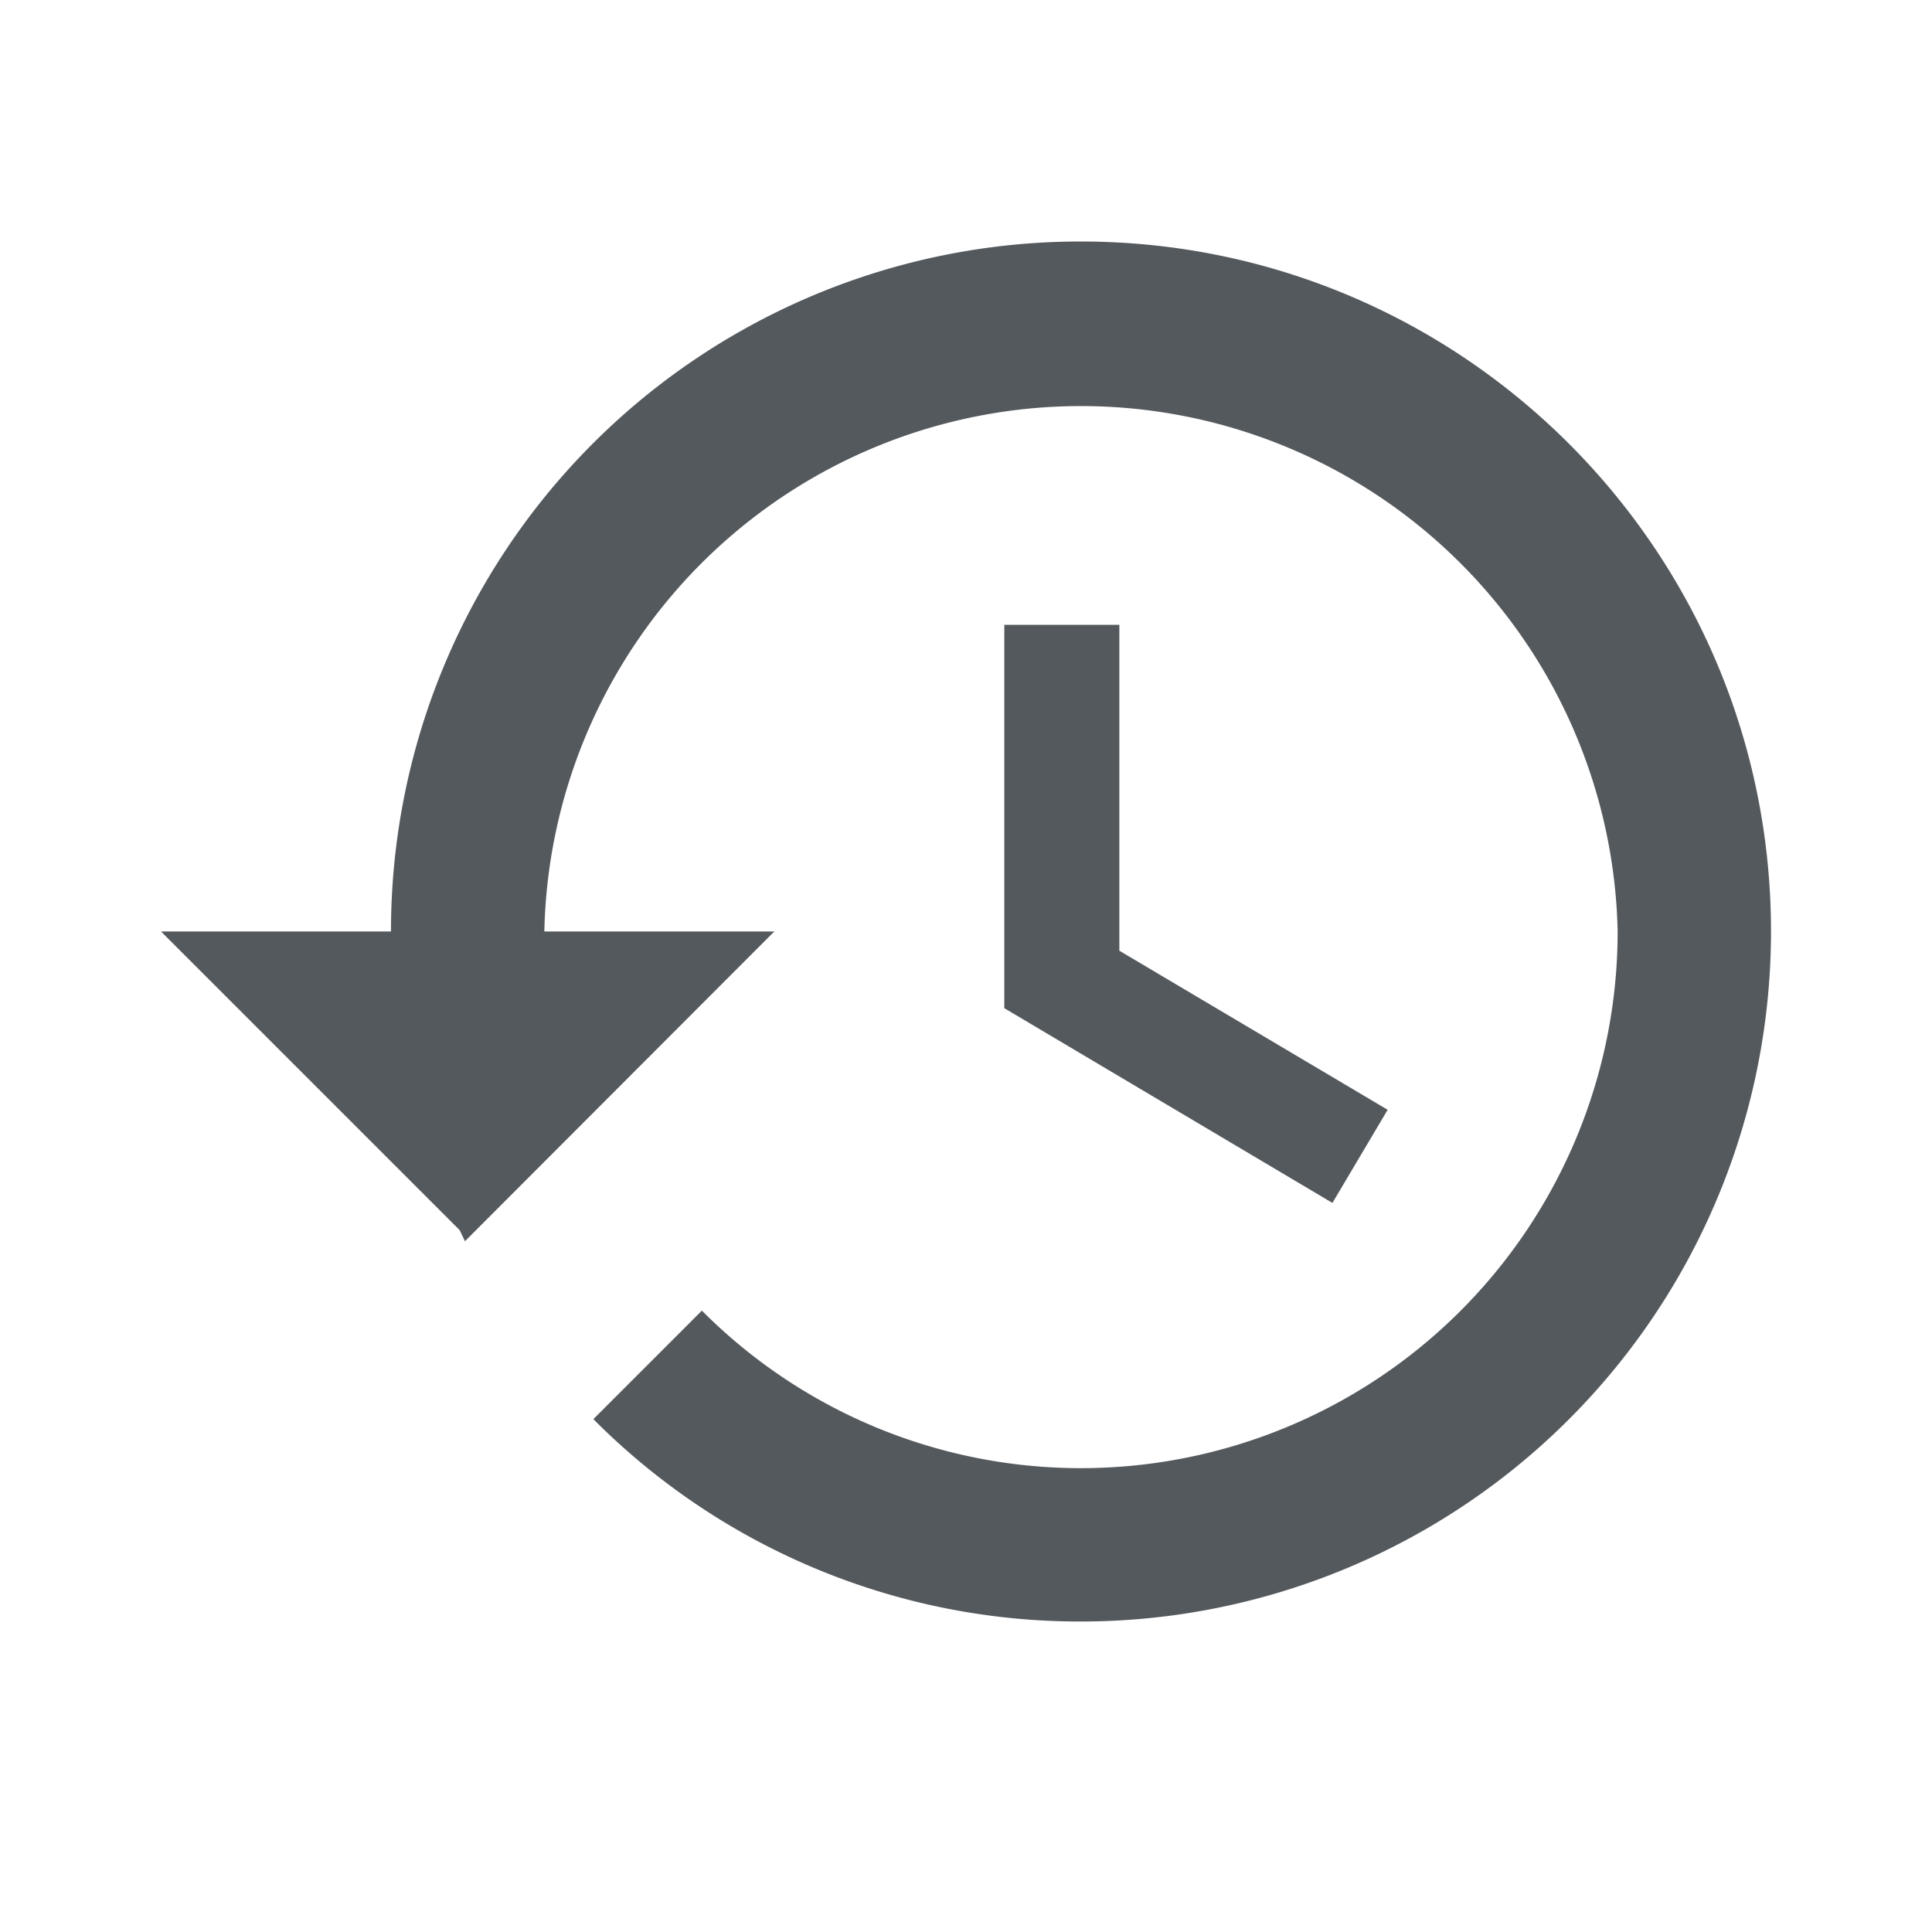 <?xml version="1.0" encoding="UTF-8"?><svg xmlns="http://www.w3.org/2000/svg" width="24" height="24" viewBox="0 0 24 24"><path fill="#54595d" fill-rule="evenodd" d="M13.424 3a8.565 8.565 0 0 0-8.567 8.571H2l3.71 3.71.066.138 3.843-3.848H6.762a6.668 6.668 0 0 1 13.333 0 6.668 6.668 0 0 1-6.666 6.667 6.64 6.64 0 0 1-4.71-1.957l-1.348 1.348a8.517 8.517 0 0 0 6.053 2.514A8.573 8.573 0 0 0 22 11.571C22 6.838 18.162 3 13.424 3zm-.948 4.762v4.762l4.076 2.419.686-1.157-3.333-1.976V7.762h-1.429z"/></svg>